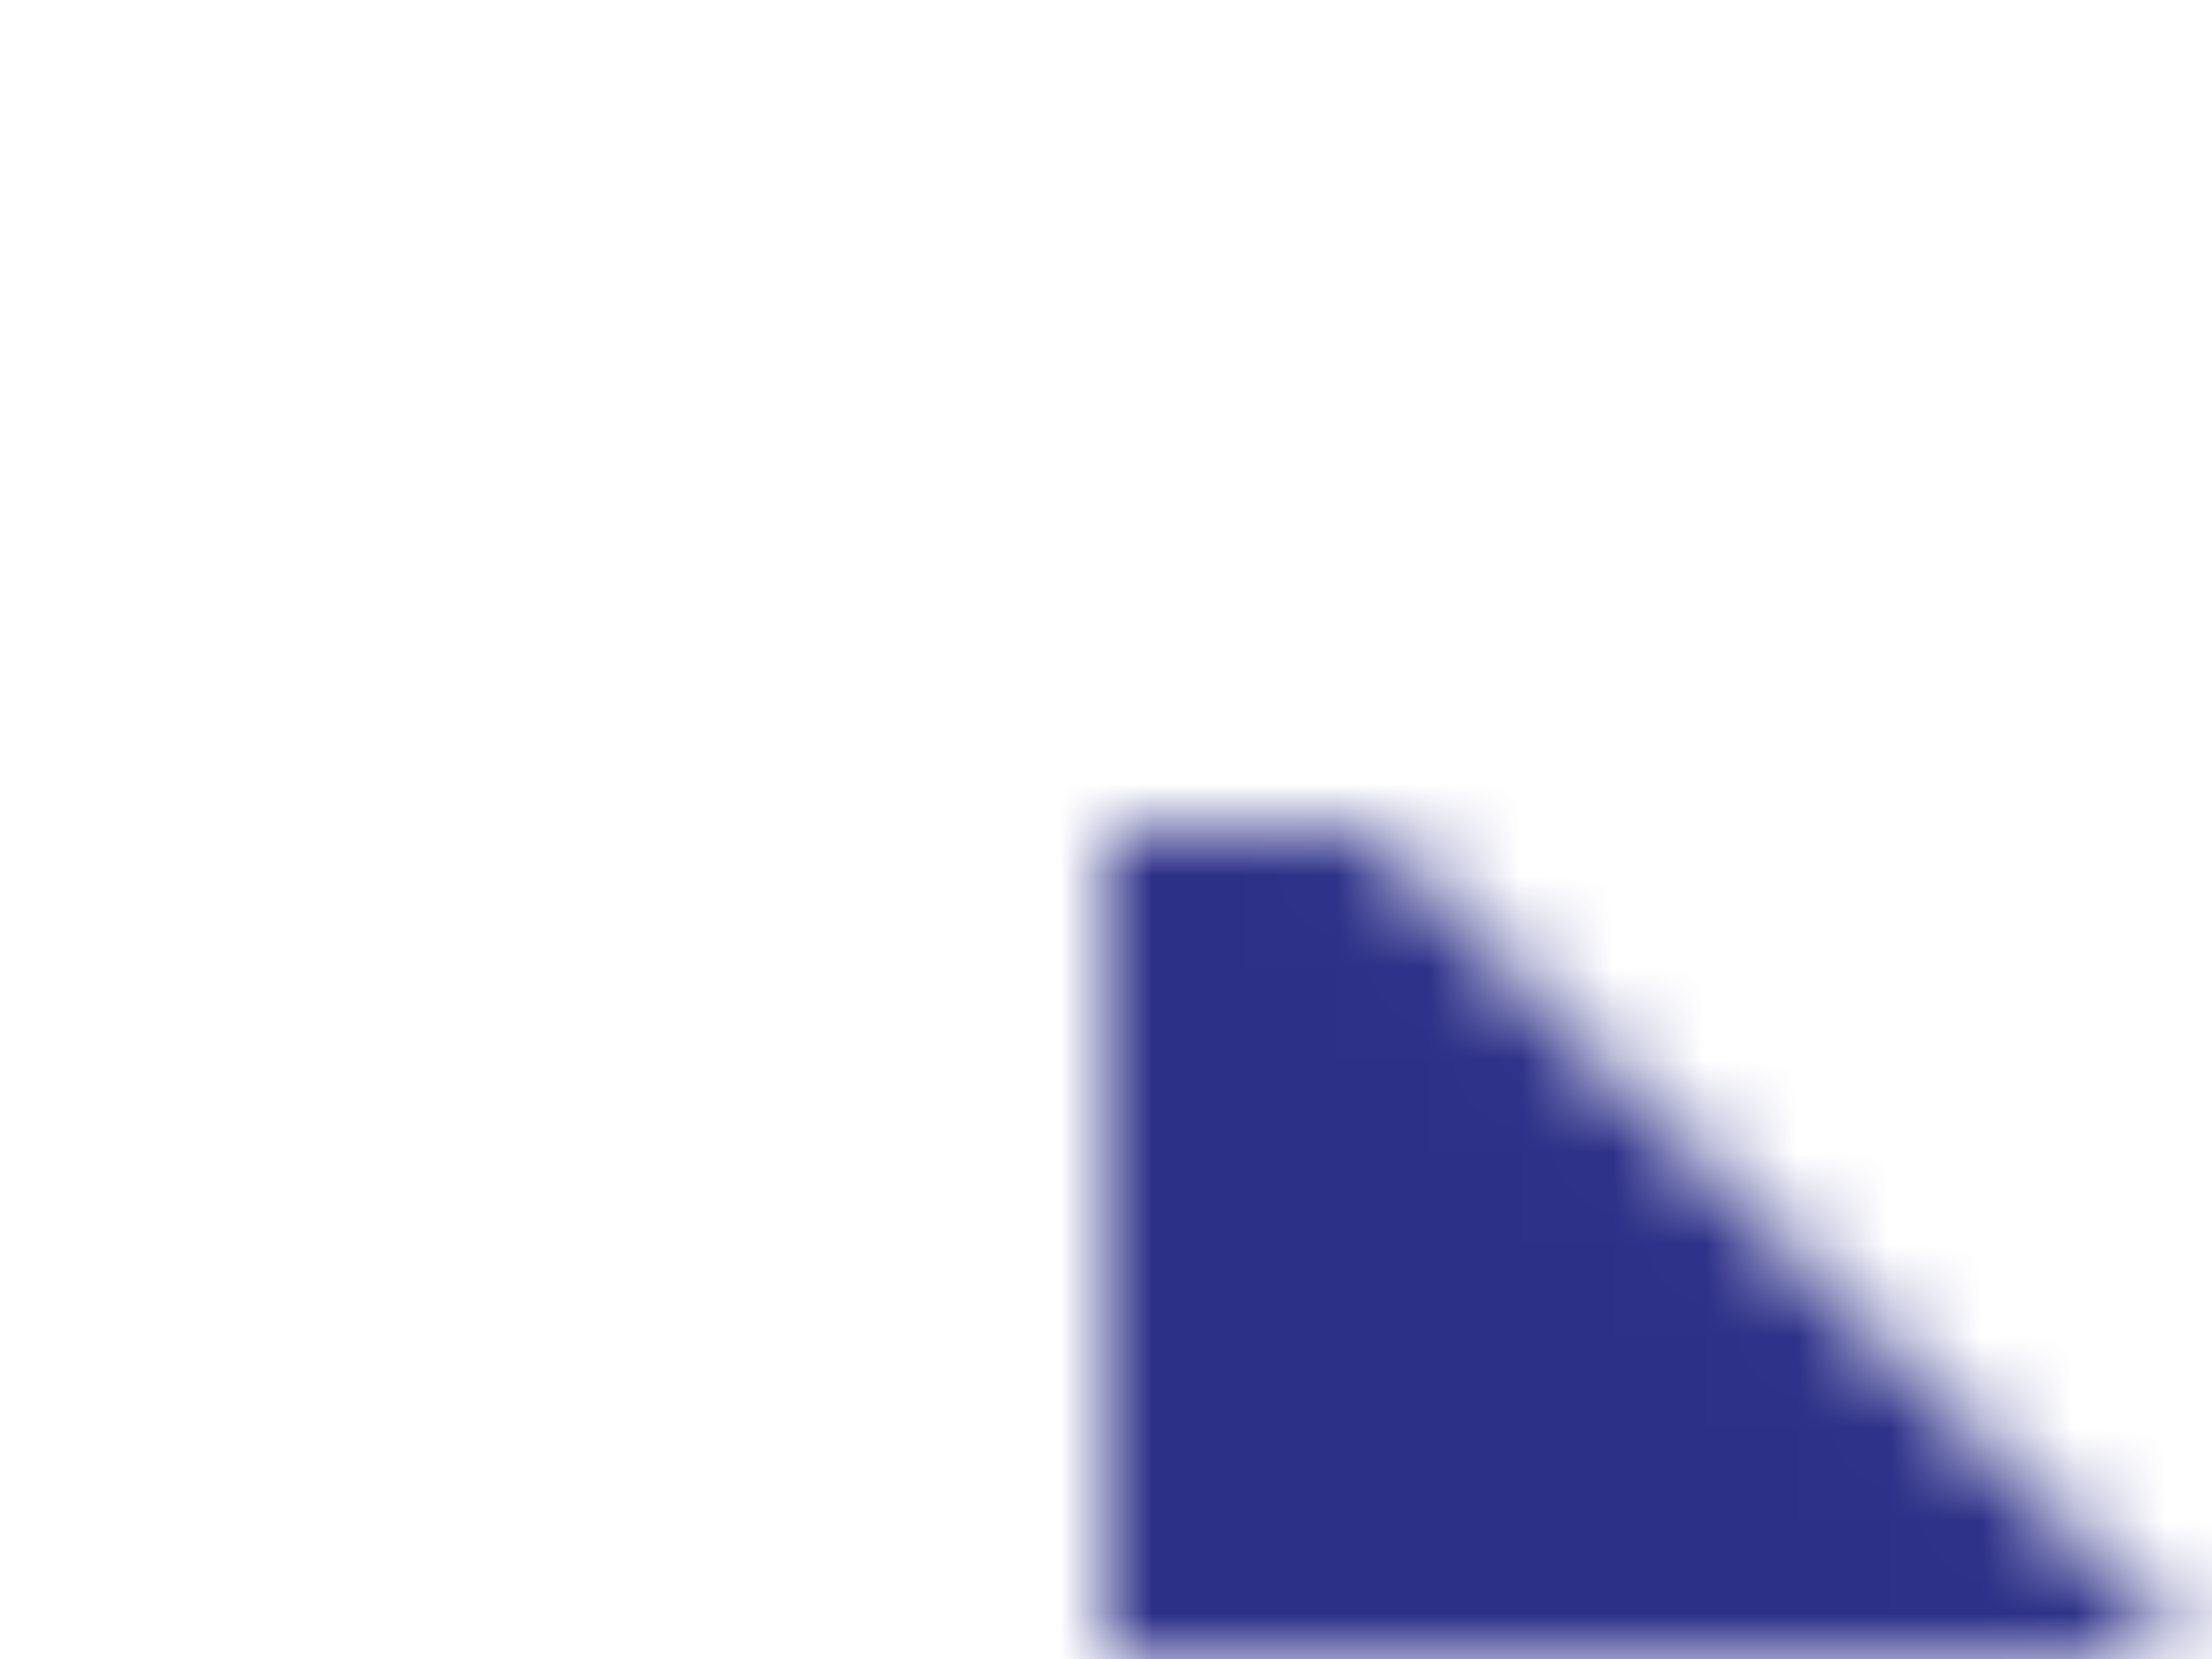 <svg xmlns="http://www.w3.org/2000/svg" viewBox="-12 -9 24 18" width="400" height="300">
<mask id="a">
<path d="M-7-7L7 7H-7L7-7H-7z" fill="none" stroke="#fff" stroke-width="4"/>
<path d="M-7-7L7 7H-7L7-7H-7z" fill="#000"/>
</mask>
<circle r="20" mask="url(#a)" fill="#2c3087"/>
</svg>